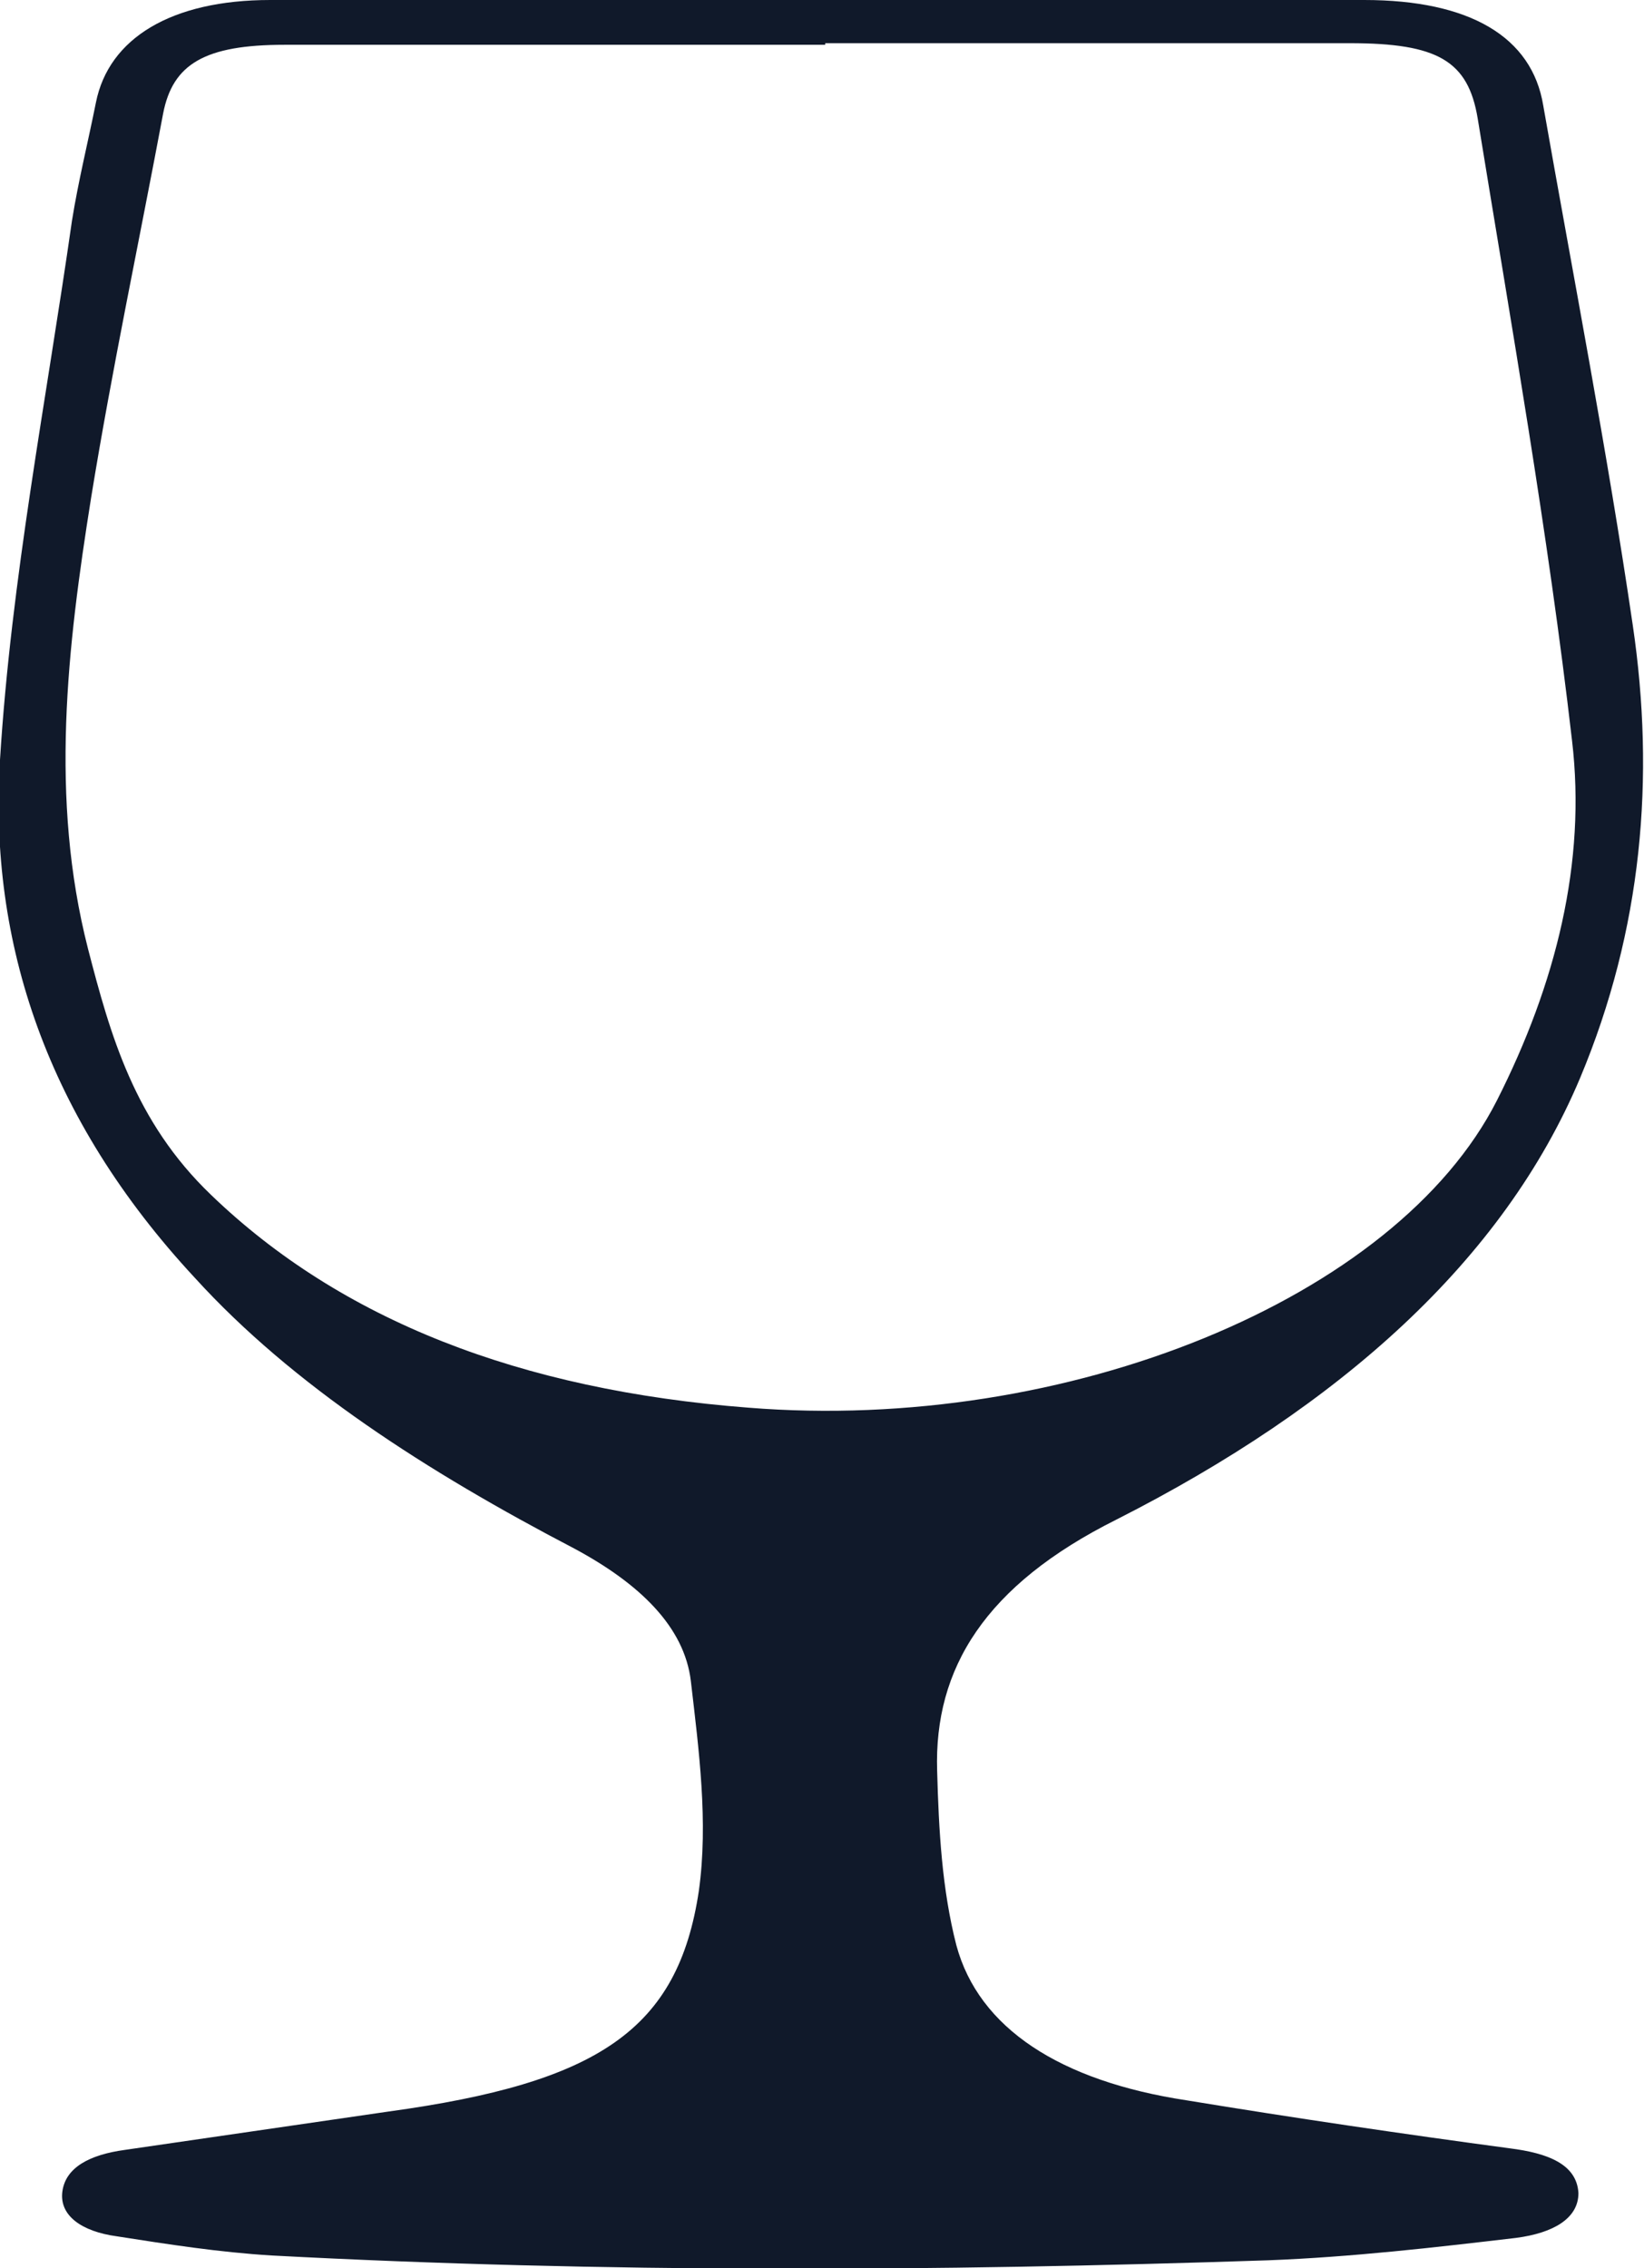 <?xml version="1.0" encoding="UTF-8"?>
<svg id="Livello_2" data-name="Livello 2" xmlns="http://www.w3.org/2000/svg" viewBox="0 0 10.28 14.18">
  <defs>
    <style>
      .cls-1 {
        fill: #10192a;
        stroke-width: 0px;
      }
    </style>
  </defs>
  <g id="Livello_1-2" data-name="Livello 1">
    <path class="cls-1" d="M5.13,0C6.26,0,7.4,0,8.53,0c.66,0,1.05.23,1.12.66.19,1.08.4,2.16.56,3.25.14.95.06,1.9-.33,2.83-.48,1.14-1.5,2.05-2.9,2.76-.82.41-1.14.93-1.12,1.57.01.37.03.74.12,1.09.14.52.65.85,1.44.97.67.11,1.35.21,2.02.3.24.03.42.1.43.28,0,.16-.16.25-.39.28-.51.06-1.03.12-1.55.14-2.08.07-4.16.08-6.23-.03-.33-.02-.65-.07-.97-.12-.22-.03-.36-.13-.34-.28.02-.15.17-.23.39-.26.55-.08,1.1-.16,1.65-.24,1.31-.18,1.81-.51,1.94-1.38.06-.43,0-.88-.05-1.31-.04-.34-.32-.61-.73-.83-.92-.48-1.76-1.02-2.37-1.69C.29,6.99-.07,5.89,0,4.75c.07-1.13.29-2.25.45-3.37.04-.25.1-.49.15-.74C.68.24,1.07,0,1.69,0c1.15,0,2.29,0,3.44,0h0ZM5.16.28c-1.13,0-2.25,0-3.38,0-.5,0-.7.12-.76.43-.15.8-.32,1.6-.45,2.4-.15.94-.26,1.88-.02,2.82.14.54.29,1.08.77,1.54.81.78,1.93,1.22,3.36,1.33,1.99.16,4.05-.68,4.68-1.92.37-.73.56-1.49.47-2.25-.15-1.3-.38-2.6-.59-3.89-.06-.36-.25-.47-.8-.47-1.09,0-2.19,0-3.28,0Z"/>
  </g>
</svg>